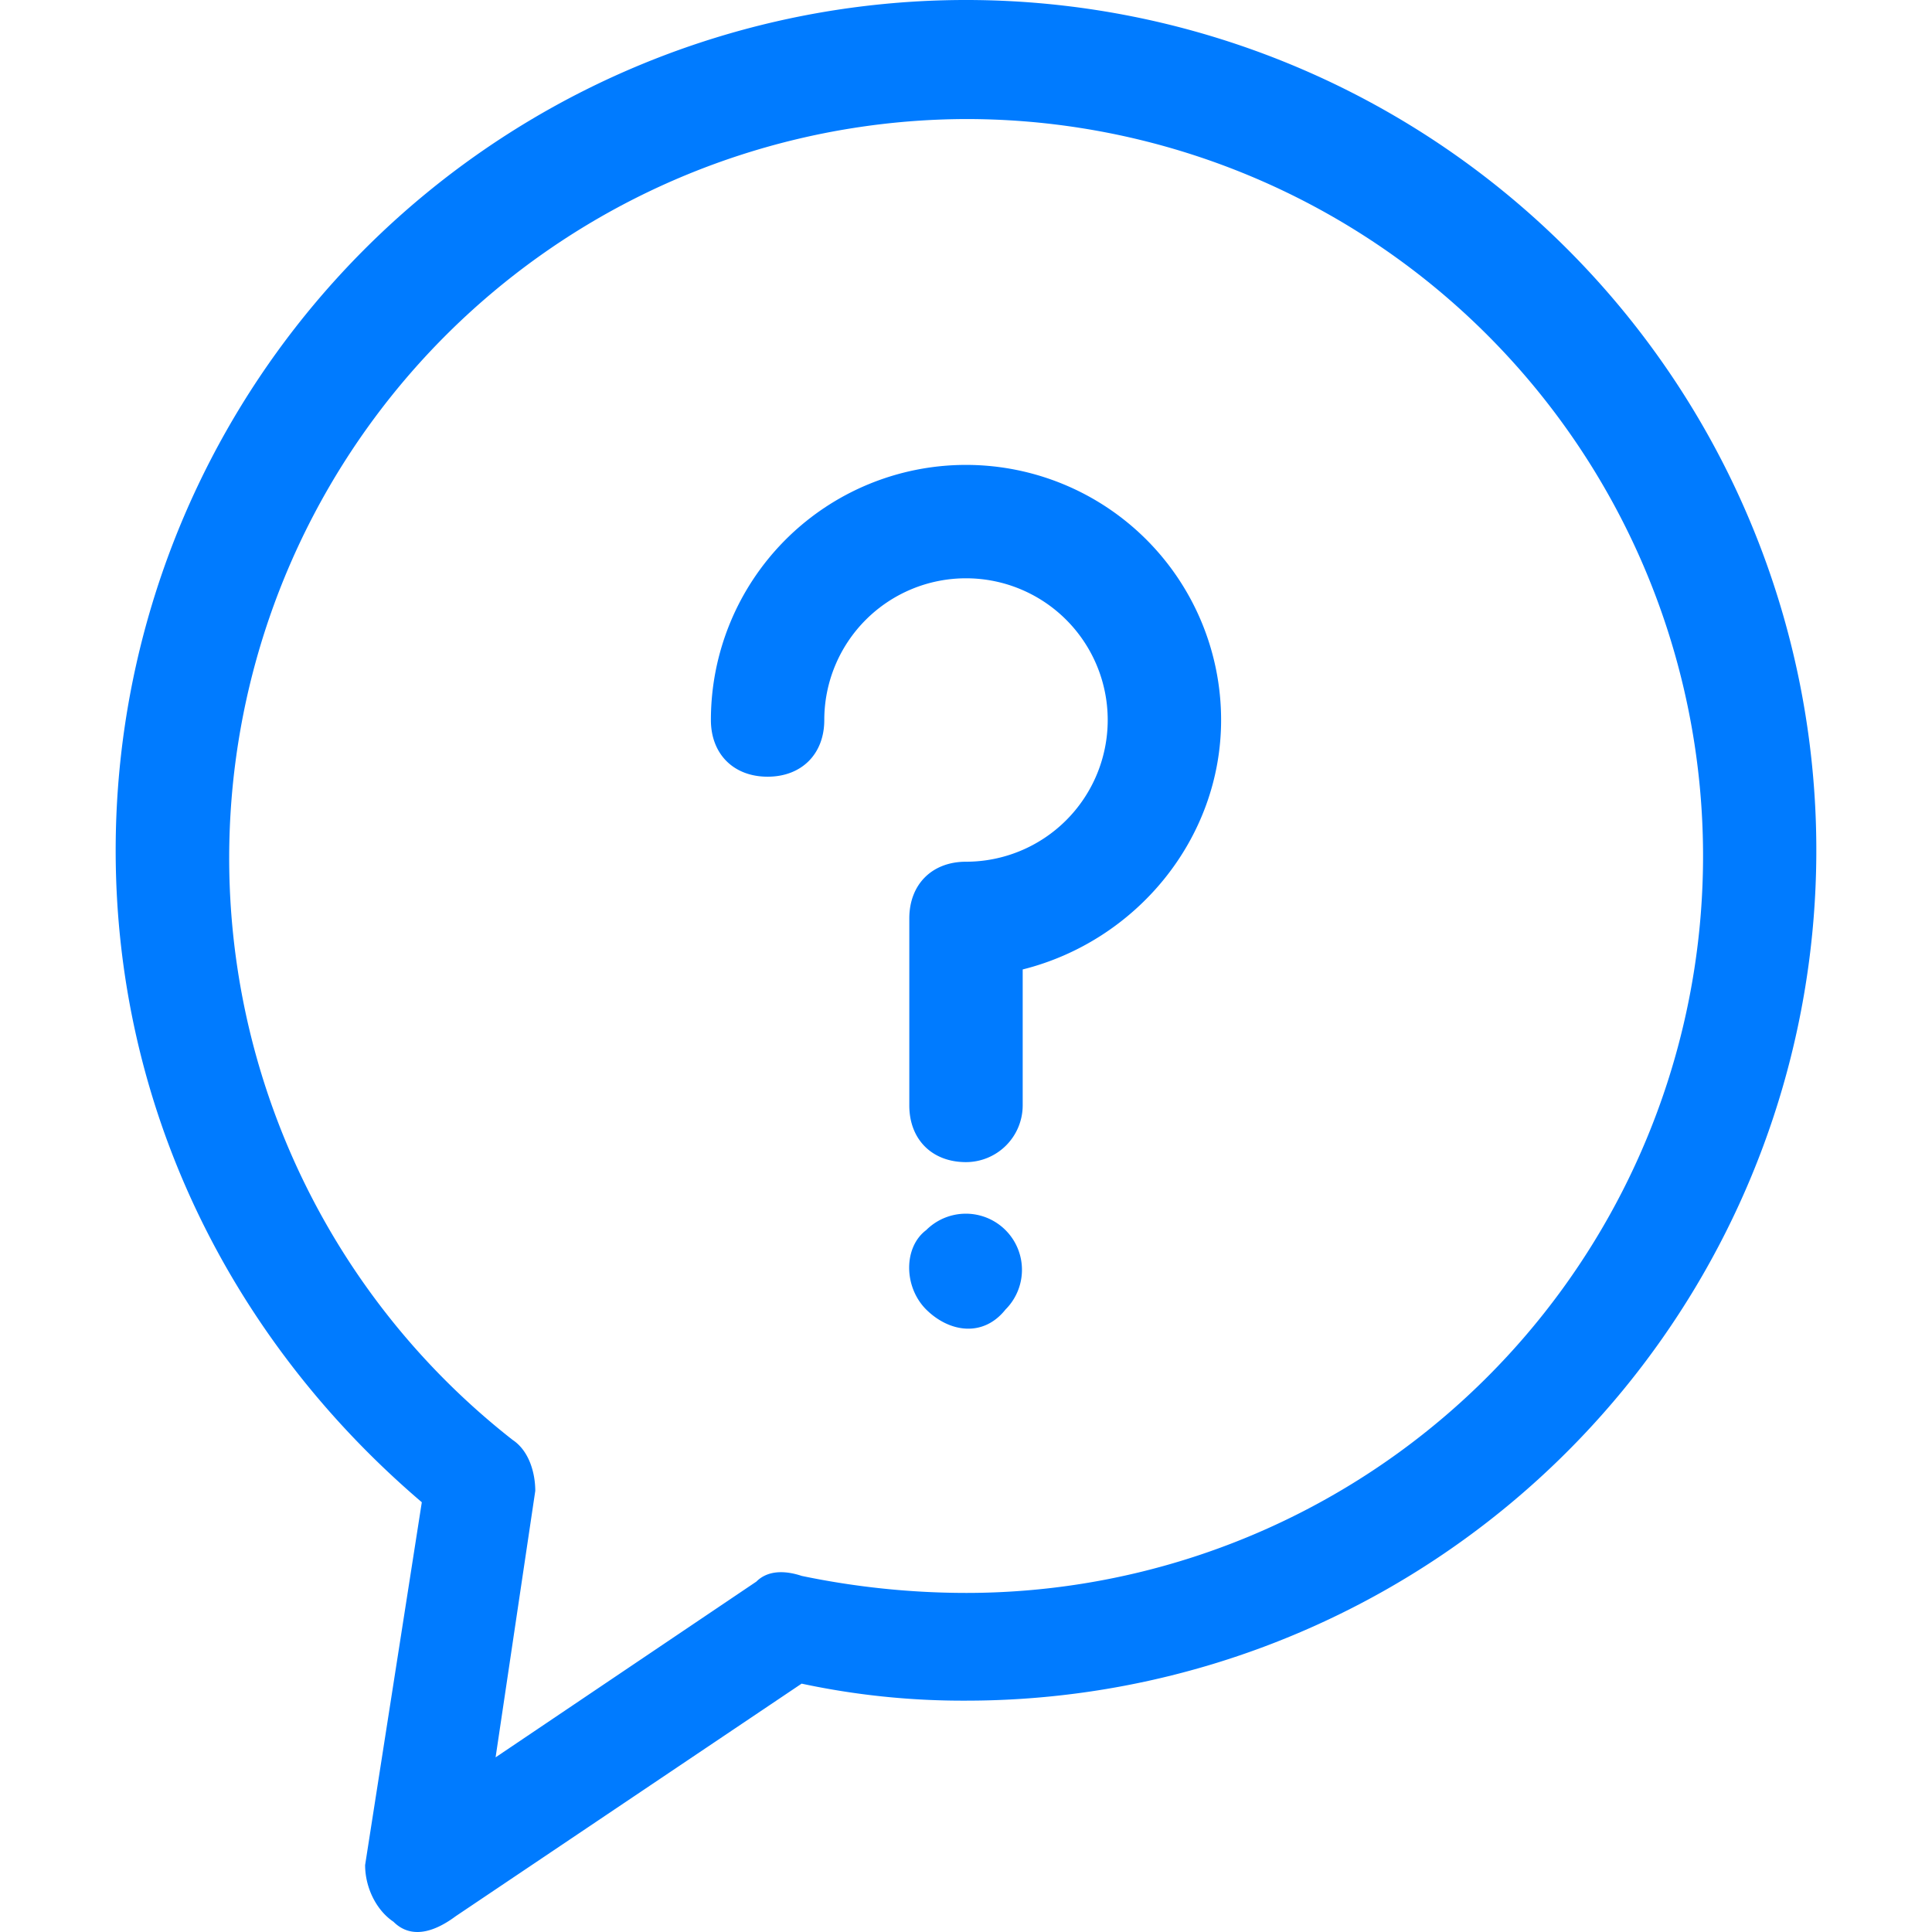 <svg id="Capa_1" data-name="Capa 1" xmlns="http://www.w3.org/2000/svg" viewBox="0 0 498.56 498.56"><defs><style>.cls-1{fill:#77c587;}.cls-2{fill:#007bff;}</style></defs><title>question</title><path class="cls-1" d="M123.47,383.27l-2.92,19a195.36,195.36,0,0,1-7.32-27.8A63.32,63.32,0,0,1,123.47,383.27Z"/><path class="cls-2" d="M101.53,495.91c-4.39-2.93-7.31-8.78-7.31-14.63l14.63-93.62c-49.74-42.43-79-102.4-79-168.23A219.43,219.43,0,1,1,249.28,438.86a198.88,198.88,0,0,1-42.42-4.39l-89.24,60C111.77,498.83,105.92,500.3,101.53,495.91ZM249.28,30.72a190.7,190.7,0,0,0-117,340.85c4.39,2.92,5.85,8.77,5.85,13.16l-10.24,68.76,67.29-45.35c2.93-2.93,7.32-2.93,11.71-1.47a208.55,208.55,0,0,0,42.42,4.39,190.17,190.17,0,0,0,0-380.34Z"/><path class="cls-2" d="M249.28,299.89c-8.78,0-14.63-5.86-14.63-14.63V237c0-8.77,5.85-14.63,14.63-14.63a36.57,36.57,0,1,0-36.57-36.57c0,8.78-5.85,14.63-14.63,14.63s-14.63-5.85-14.63-14.63a65.83,65.83,0,0,1,131.66,0c0,30.72-21.94,57.05-51.2,64.37v35.11A14.66,14.66,0,0,1,249.28,299.89Z"/><path class="cls-2" d="M239,337.92c-5.85-5.85-5.85-16.09,0-20.48a14.48,14.48,0,0,1,20.48,20.48C253.67,345.23,244.89,343.77,239,337.92Z"/></svg>